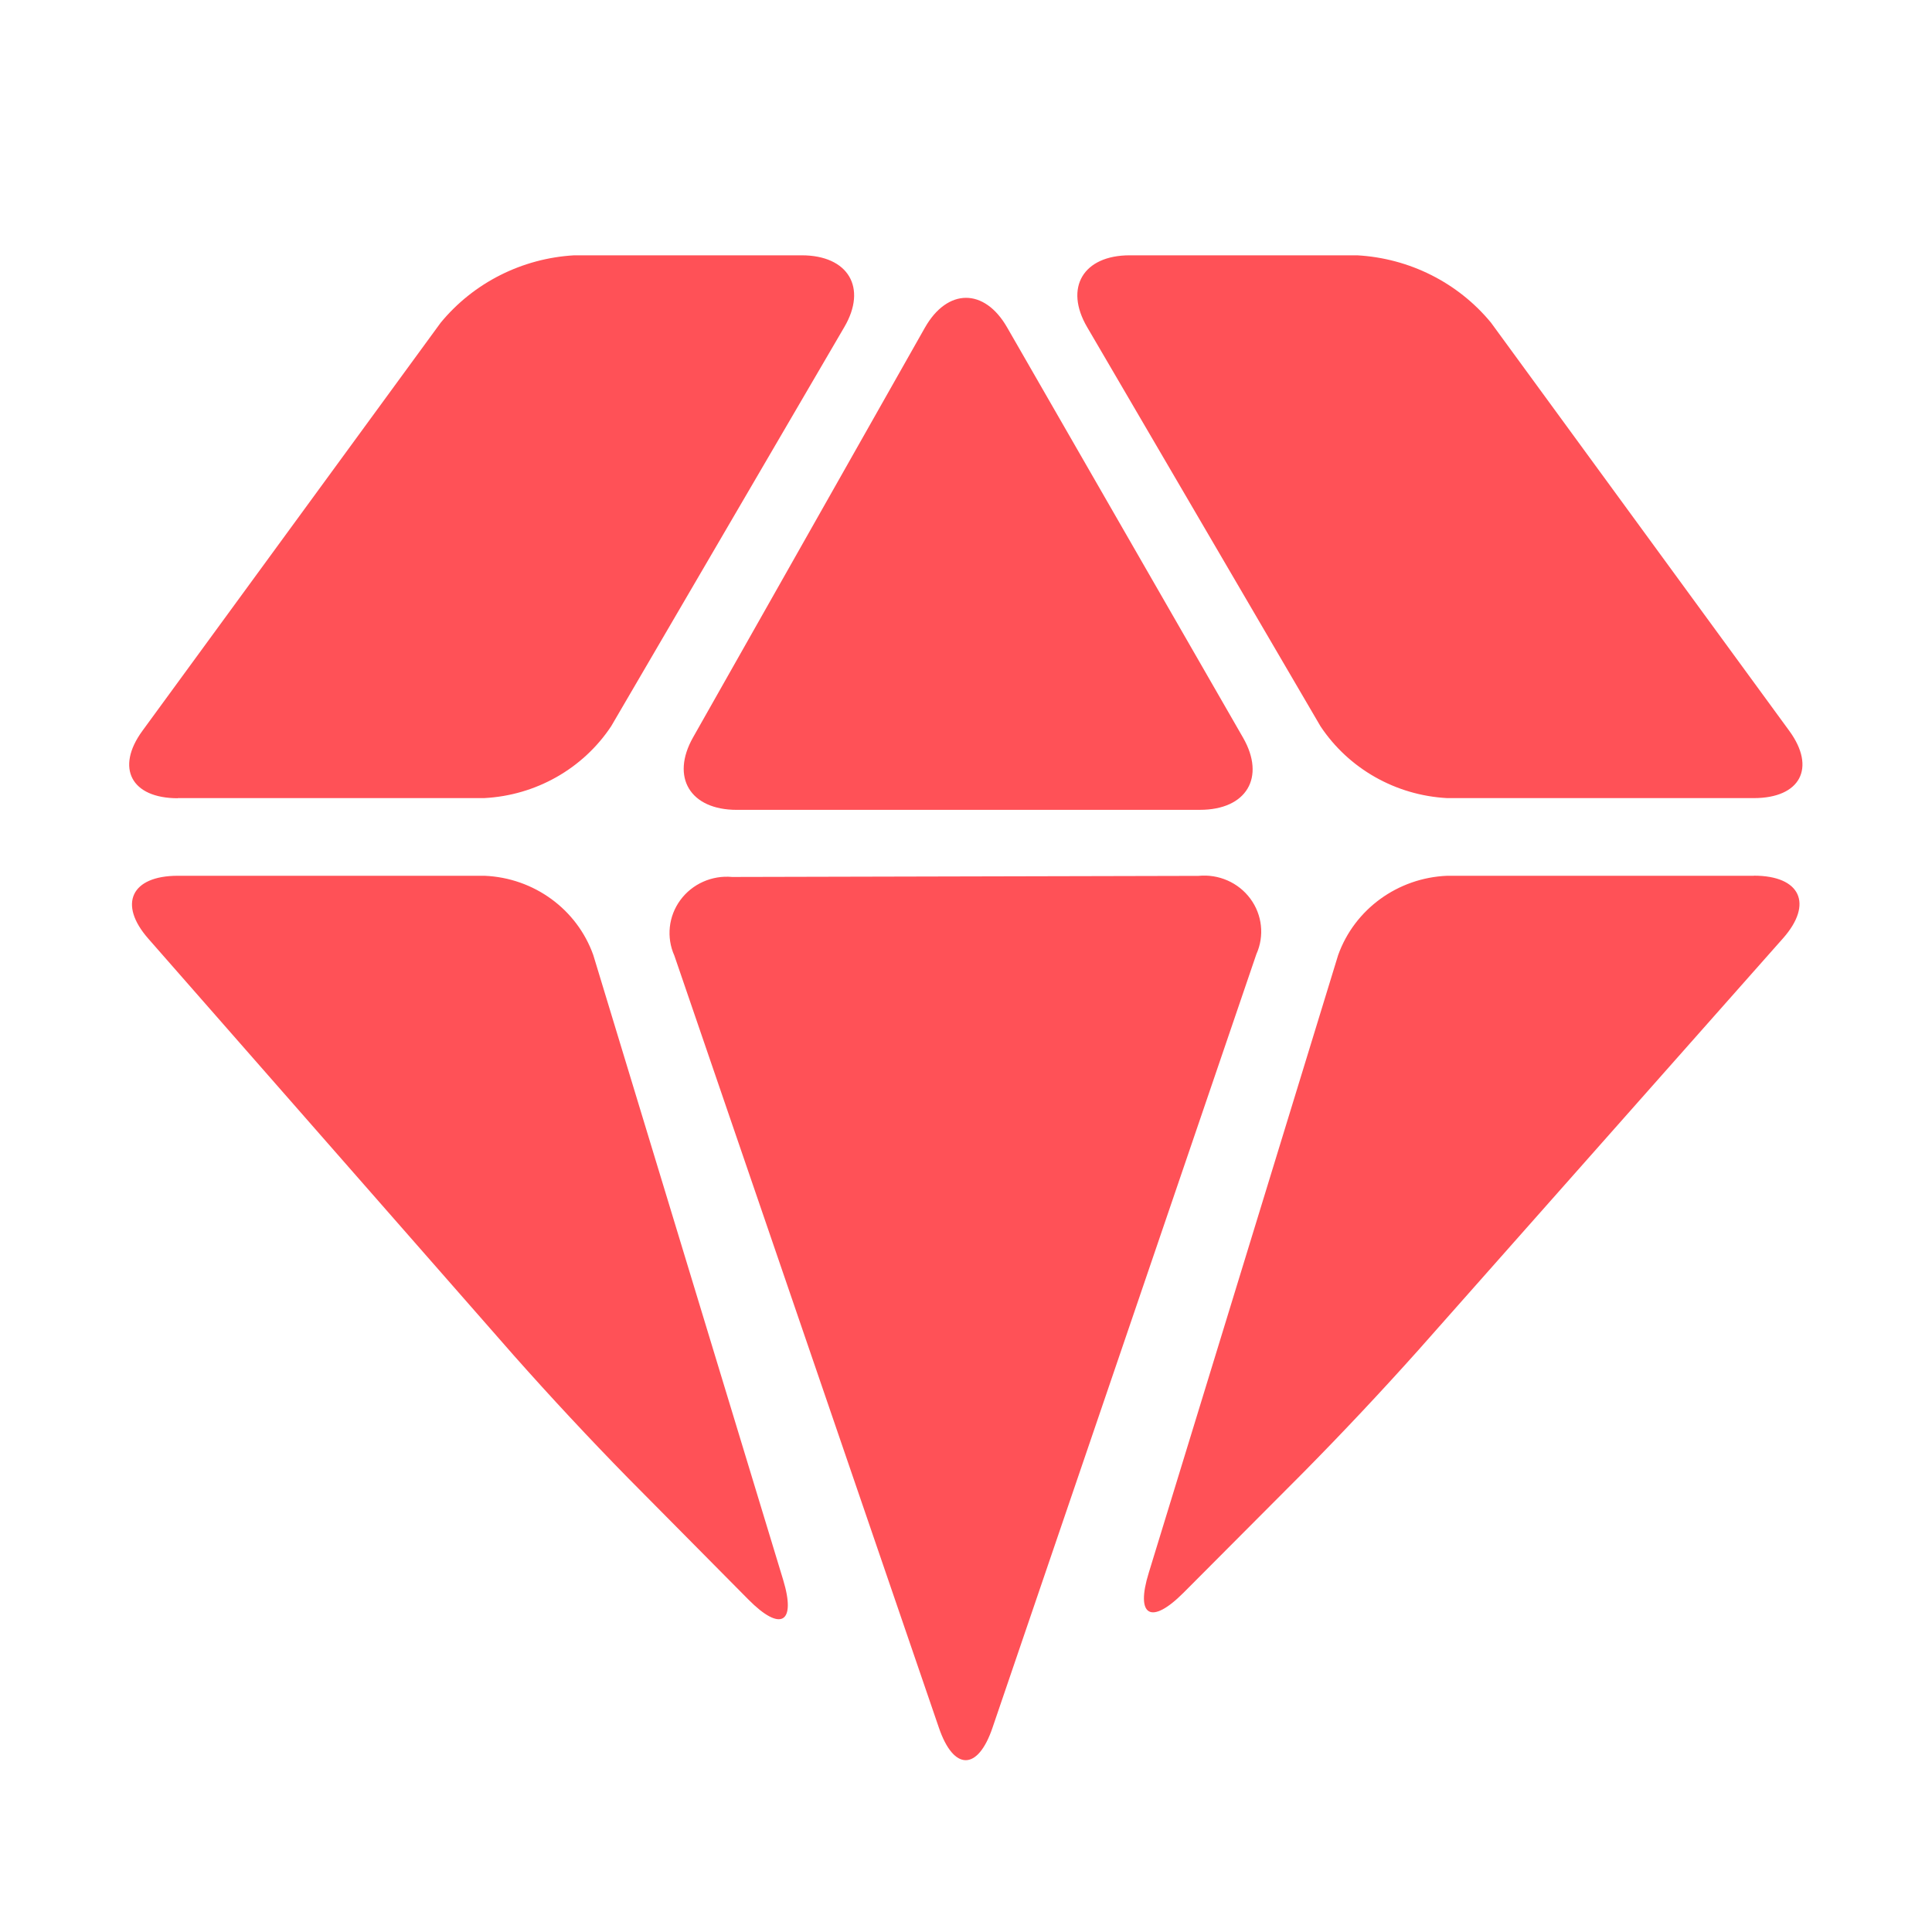 <?xml version="1.0" encoding="UTF-8"?>
<svg width="60px" height="60px" viewBox="0 0 60 60" version="1.1" xmlns="http://www.w3.org/2000/svg" xmlns:xlink="http://www.w3.org/1999/xlink">
    <!-- Generator: Sketch 53.2 (72643) - https://sketchapp.com -->
    <title>icon/品牌商</title>
    <desc>Created with Sketch.</desc>
    <g id="icon/品牌商" stroke="none" stroke-width="1" fill="none" fill-rule="evenodd">
        <g id="分组-6">
            <rect id="矩形" x="0" y="0" width="60" height="60"></rect>
            <g id="品牌商管理" transform="translate(4, 7.929)" fill="#FF5157" fill-rule="nonzero">
                <path d="M29.762,2.23 C29.044,1.004 29.641,0 31.084,0 L38.147,0 C39.77,0.09 41.28,0.849 42.303,2.09 L51.567,14.767 C52.408,15.917 51.913,16.857 50.467,16.857 L40.942,16.857 C39.344,16.771 37.884,15.943 37.009,14.626 L29.762,2.23 Z M18.88,17.222 C17.434,17.222 16.823,16.211 17.523,14.972 L24.722,2.25 C25.422,1.014 26.573,1.01 27.278,2.241 L34.606,14.983 C35.311,16.214 34.712,17.221 33.266,17.221 L18.88,17.221 L18.88,17.222 Z M1.521,16.861 C0.076,16.861 -0.418,15.921 0.42,14.771 L9.685,2.094 C10.706,0.853 12.213,0.092 13.834,1.42108547e-14 L20.898,1.42108547e-14 C22.344,1.42108547e-14 22.94,1.004 22.22,2.23 L14.98,14.626 C14.106,15.942 12.645,16.771 11.047,16.856 L1.518,16.856 L1.521,16.861 Z M20.32,41.129 C20.732,42.484 20.246,42.761 19.241,41.745 L15.504,37.972 C14.293,36.736 13.114,35.47 11.966,34.176 L0.604,21.22 C-0.337,20.147 0.075,19.269 1.521,19.269 L11.048,19.269 C12.581,19.333 13.919,20.308 14.425,21.731 L20.32,41.129 Z M33.22,19.272 C33.847,19.21 34.46,19.479 34.83,19.98 C35.201,20.48 35.272,21.137 35.018,21.703 L26.823,45.727 C26.367,47.071 25.617,47.071 25.158,45.727 L16.943,21.749 C16.689,21.182 16.76,20.525 17.129,20.023 C17.498,19.521 18.11,19.248 18.737,19.306 L33.22,19.272 Z M50.469,19.266 C51.915,19.266 52.319,20.14 51.376,21.208 L40.034,34.016 C38.88,35.305 37.695,36.566 36.479,37.798 L32.755,41.535 C31.746,42.547 31.257,42.267 31.676,40.915 L37.558,21.73 C38.068,20.307 39.408,19.333 40.941,19.269 L50.469,19.269 L50.469,19.266 Z" id="形状"></path>
            </g>
        </g>
    </g>
</svg>